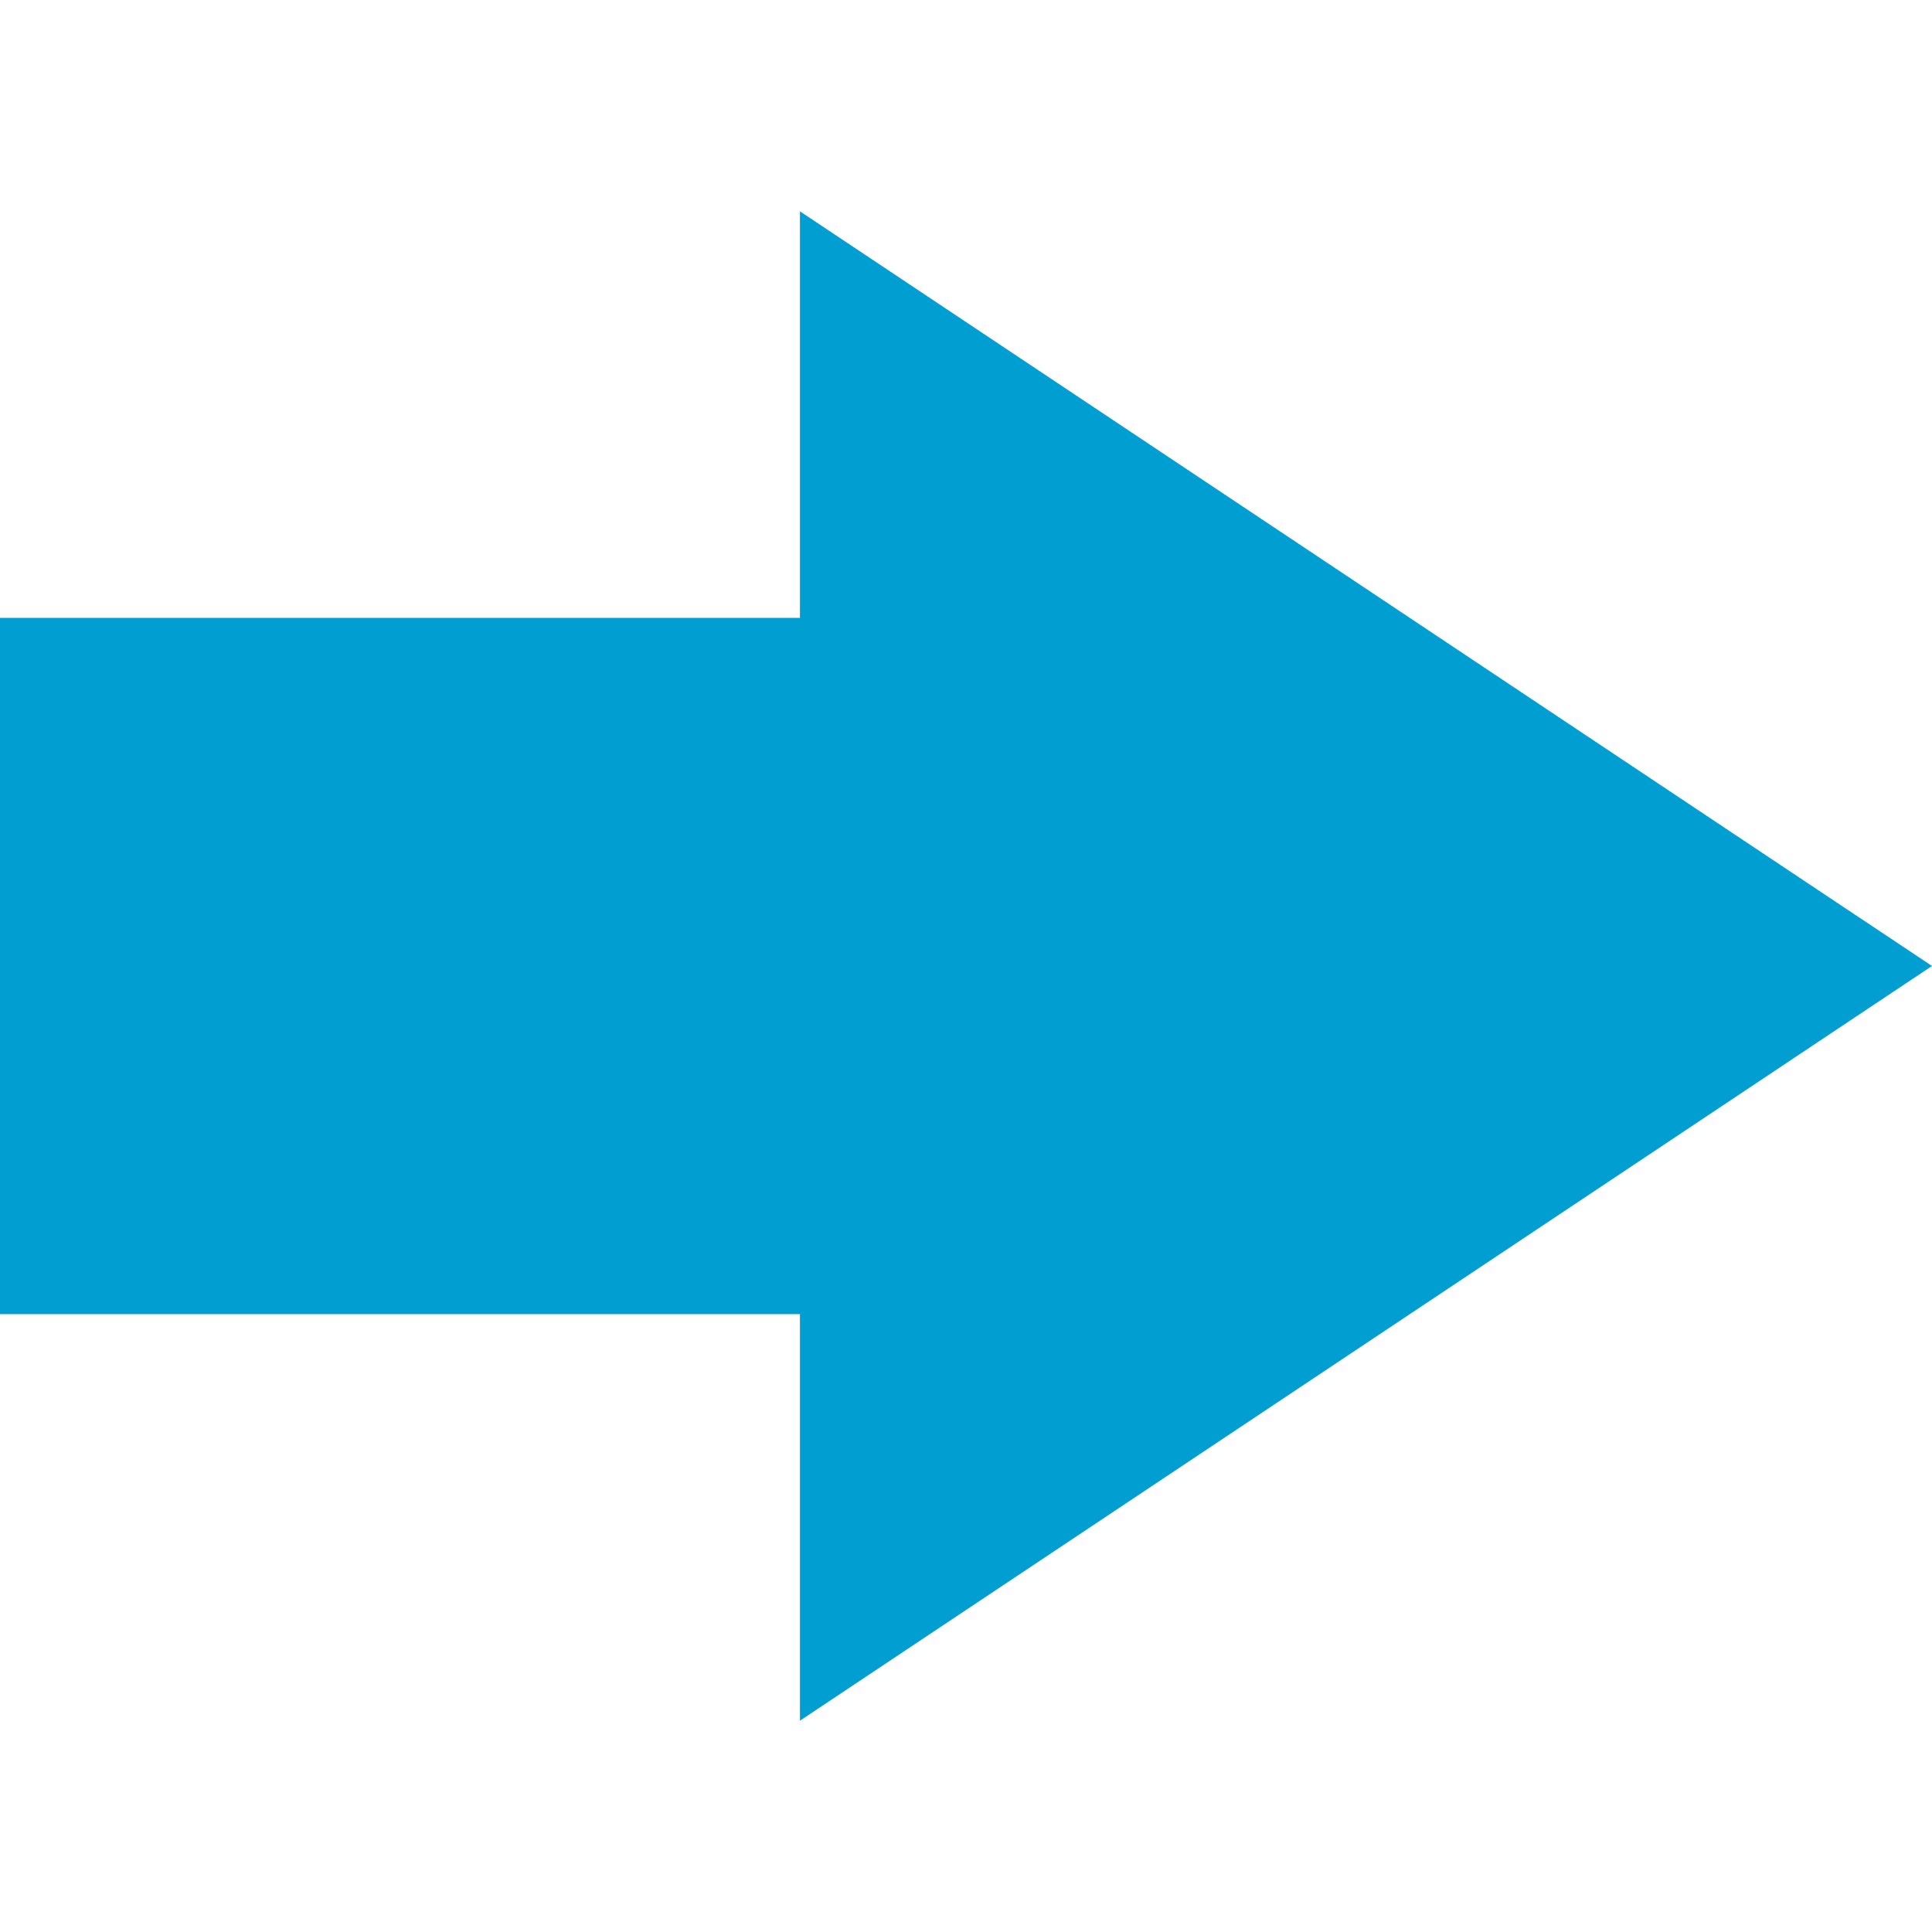 <svg width="74" height="74" viewBox="0 0 74 74" fill="none" xmlns="http://www.w3.org/2000/svg">
<g clip-path="url(#clip0_1397_100)">
<path d="M74 37L30.64 8.094L30.64 23.667L-6.80747e-07 23.667L-1.84636e-06 50.333L30.64 50.333L30.64 65.907L74 37Z" fill="#019ED1"/>
</g>
<defs>
<clipPath id="clip0_1397_100">
<rect width="74" height="74" fill="white" transform="translate(74) rotate(90)"/>
</clipPath>
</defs>
</svg>
